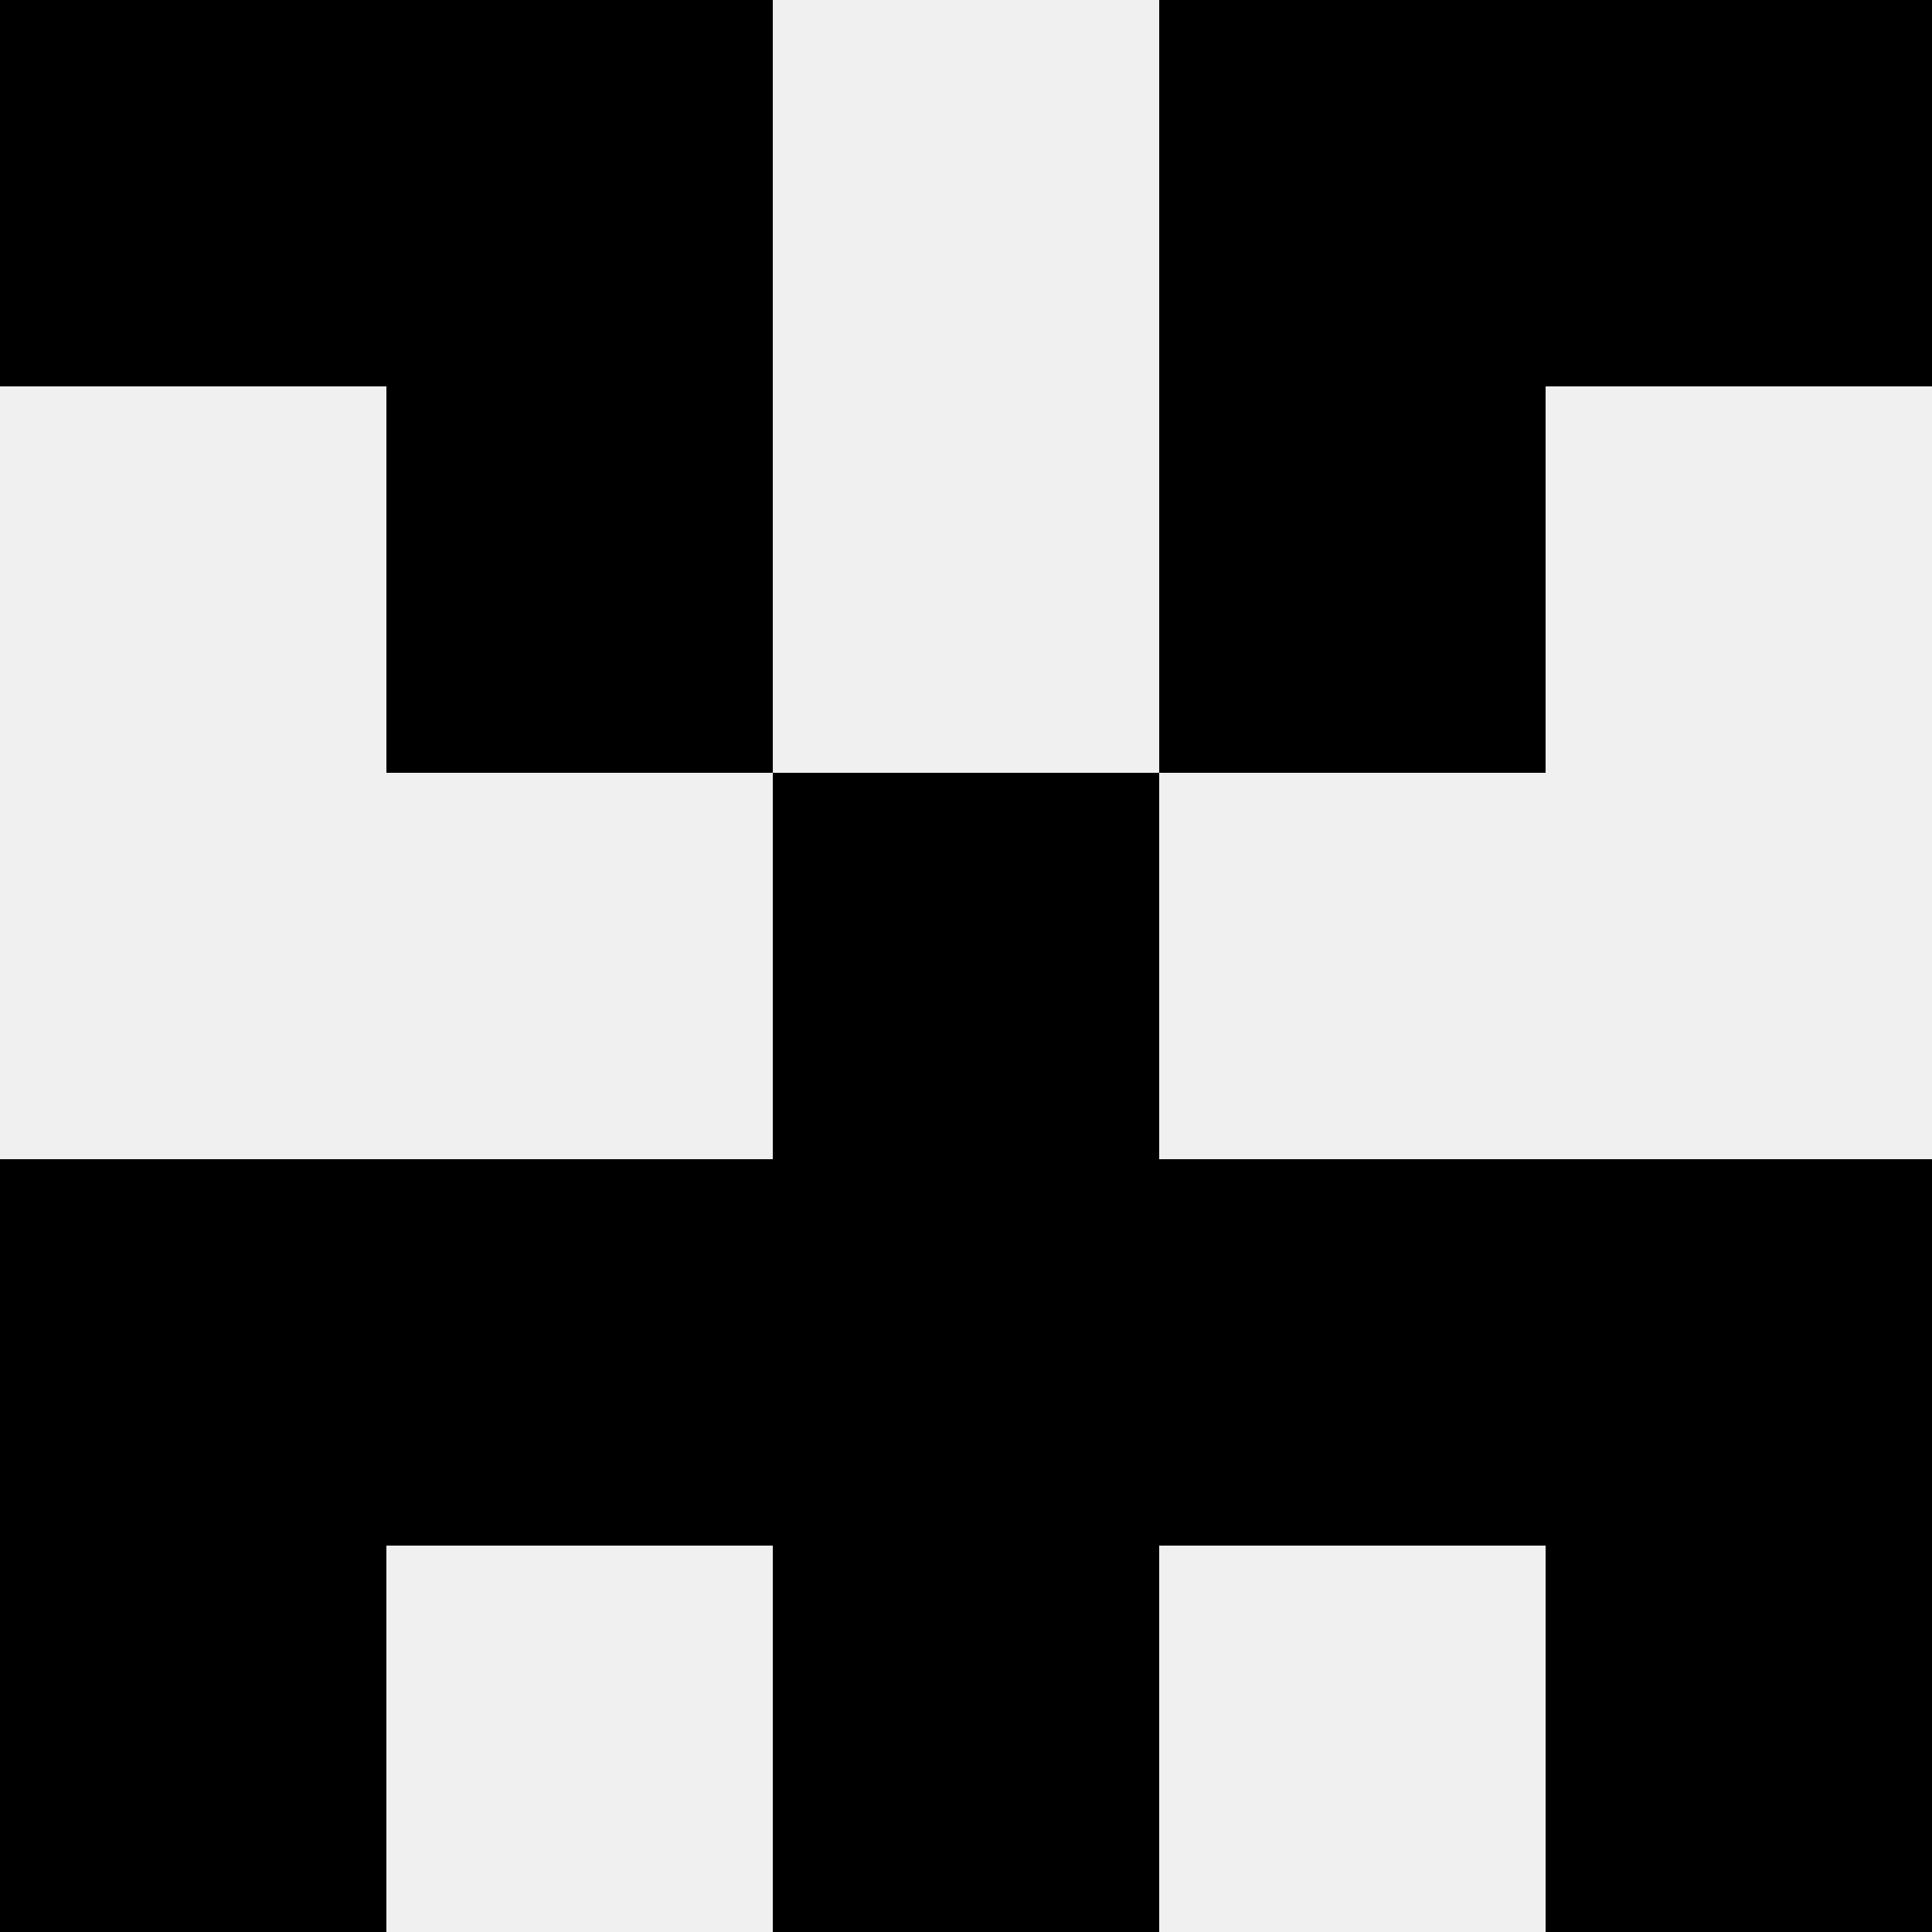 <svg width='80' height='80' xmlns='http://www.w3.org/2000/svg'><rect width='100%' height='100%' fill='#f0f0f0'/><rect x='0' y='0' width='16' height='16' fill='hsl(20, 70%, 50%)' /><rect x='64' y='0' width='16' height='16' fill='hsl(20, 70%, 50%)' /><rect x='16' y='0' width='16' height='16' fill='hsl(20, 70%, 50%)' /><rect x='48' y='0' width='16' height='16' fill='hsl(20, 70%, 50%)' /><rect x='16' y='16' width='16' height='16' fill='hsl(20, 70%, 50%)' /><rect x='48' y='16' width='16' height='16' fill='hsl(20, 70%, 50%)' /><rect x='32' y='32' width='16' height='16' fill='hsl(20, 70%, 50%)' /><rect x='32' y='32' width='16' height='16' fill='hsl(20, 70%, 50%)' /><rect x='0' y='48' width='16' height='16' fill='hsl(20, 70%, 50%)' /><rect x='64' y='48' width='16' height='16' fill='hsl(20, 70%, 50%)' /><rect x='16' y='48' width='16' height='16' fill='hsl(20, 70%, 50%)' /><rect x='48' y='48' width='16' height='16' fill='hsl(20, 70%, 50%)' /><rect x='32' y='48' width='16' height='16' fill='hsl(20, 70%, 50%)' /><rect x='32' y='48' width='16' height='16' fill='hsl(20, 70%, 50%)' /><rect x='0' y='64' width='16' height='16' fill='hsl(20, 70%, 50%)' /><rect x='64' y='64' width='16' height='16' fill='hsl(20, 70%, 50%)' /><rect x='32' y='64' width='16' height='16' fill='hsl(20, 70%, 50%)' /><rect x='32' y='64' width='16' height='16' fill='hsl(20, 70%, 50%)' /></svg>